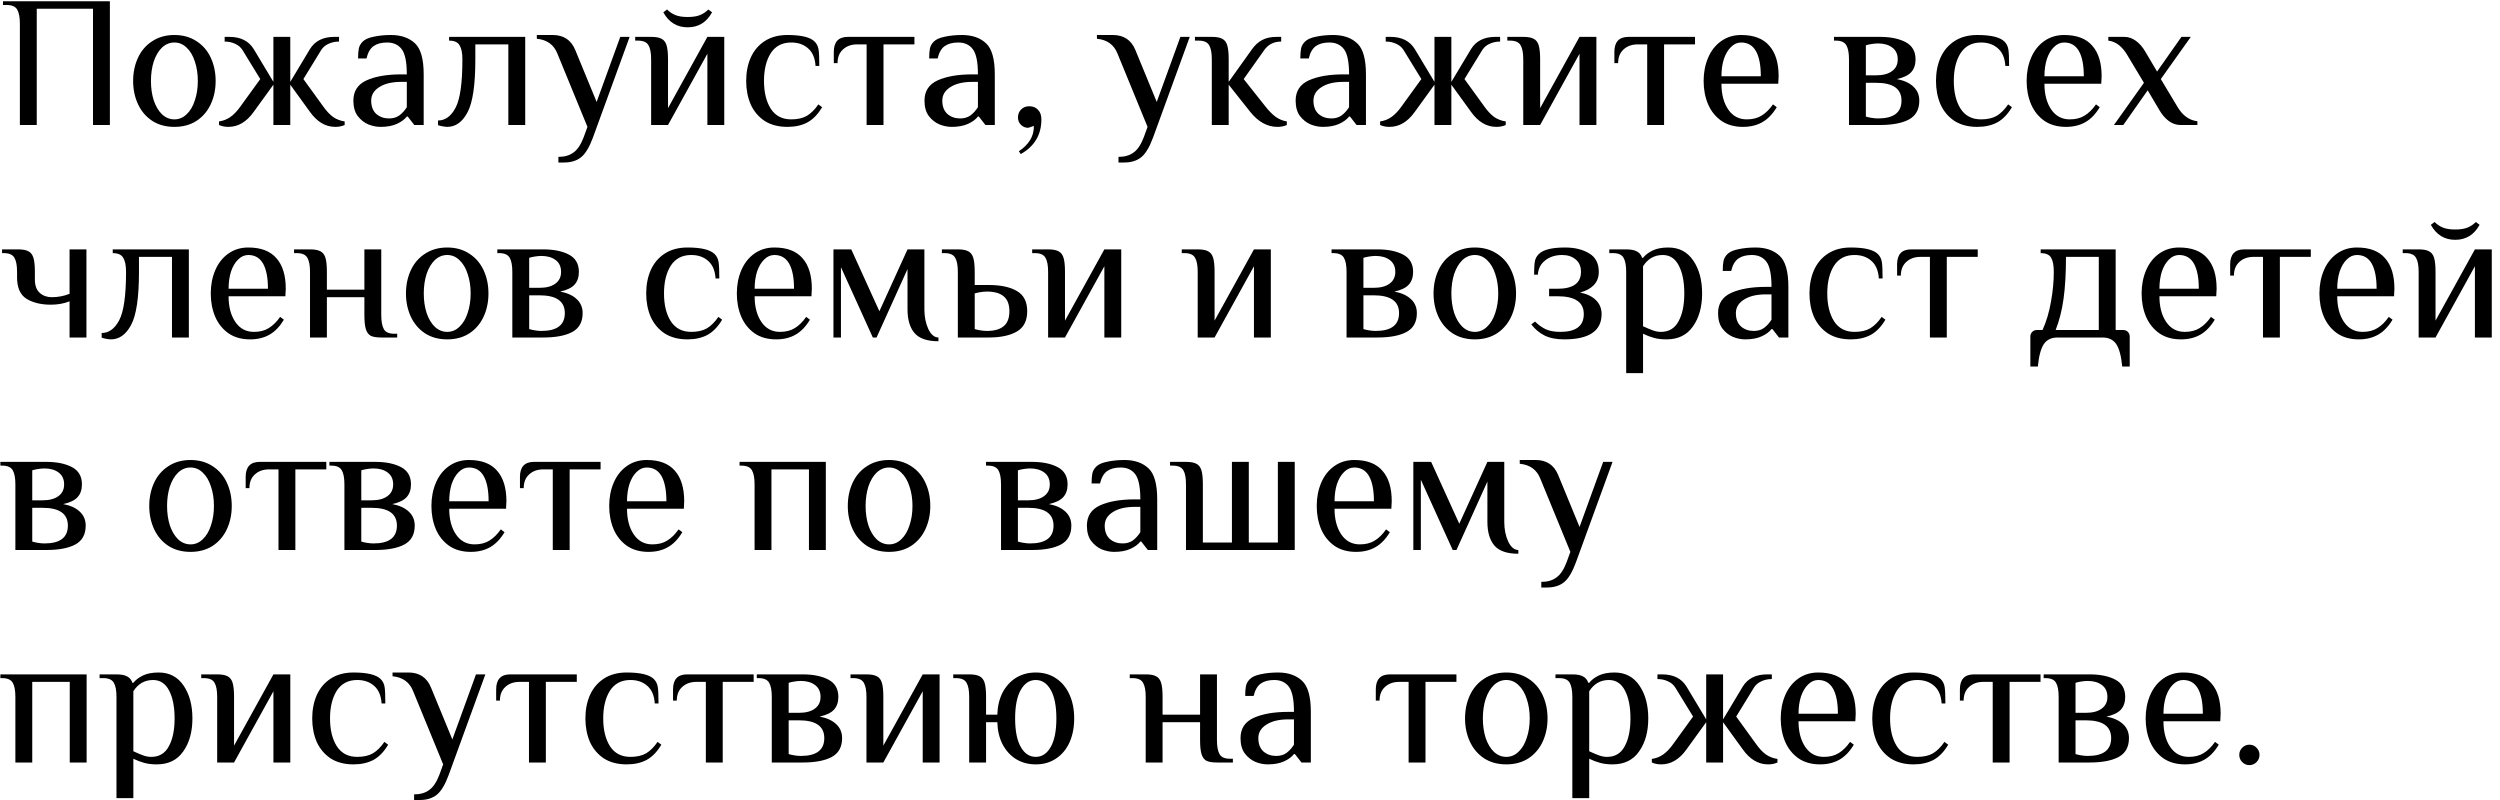 <?xml version="1.0" encoding="UTF-8"?> <svg xmlns="http://www.w3.org/2000/svg" width="200" height="64" viewBox="0 0 200 64" fill="none"><path d="M1.59 1.9C1.59 1.39 1.52 1.015 1.38 0.775C1.24 0.525 0.96 0.4 0.54 0.4H0.24V0.1H8.79V10H7.44V0.7H2.94V10H1.59V1.9ZM13.951 10.15C13.271 10.15 12.681 9.99 12.181 9.67C11.681 9.34 11.301 8.895 11.041 8.335C10.781 7.775 10.651 7.155 10.651 6.475C10.651 5.795 10.781 5.175 11.041 4.615C11.301 4.055 11.681 3.615 12.181 3.295C12.681 2.965 13.271 2.8 13.951 2.8C14.631 2.8 15.221 2.965 15.721 3.295C16.221 3.615 16.601 4.055 16.861 4.615C17.121 5.175 17.251 5.795 17.251 6.475C17.251 7.155 17.121 7.775 16.861 8.335C16.601 8.895 16.221 9.34 15.721 9.67C15.221 9.99 14.631 10.15 13.951 10.15ZM13.951 9.55C14.321 9.55 14.646 9.415 14.926 9.145C15.216 8.875 15.436 8.505 15.586 8.035C15.746 7.565 15.826 7.045 15.826 6.475C15.826 5.905 15.746 5.385 15.586 4.915C15.436 4.445 15.216 4.075 14.926 3.805C14.646 3.535 14.321 3.4 13.951 3.4C13.581 3.4 13.251 3.535 12.961 3.805C12.681 4.075 12.461 4.445 12.301 4.915C12.151 5.385 12.076 5.905 12.076 6.475C12.076 7.045 12.151 7.565 12.301 8.035C12.461 8.505 12.681 8.875 12.961 9.145C13.251 9.415 13.581 9.55 13.951 9.55ZM18.272 10.15C17.992 10.15 17.742 10.1 17.522 10V9.715C17.862 9.665 18.167 9.545 18.437 9.355C18.717 9.155 18.987 8.87 19.247 8.5L20.822 6.325L19.397 4C19.257 3.78 19.062 3.615 18.812 3.505C18.562 3.385 18.282 3.325 17.972 3.325V2.95H18.347C19.247 2.95 19.897 3.275 20.297 3.925L21.872 6.55V2.95H23.222V6.55L24.797 3.925C25.197 3.275 25.847 2.95 26.747 2.95H27.122V3.325C26.812 3.325 26.532 3.385 26.282 3.505C26.032 3.615 25.837 3.78 25.697 4L24.272 6.325L25.847 8.5C26.107 8.87 26.372 9.155 26.642 9.355C26.922 9.545 27.232 9.665 27.572 9.715V10C27.352 10.1 27.102 10.15 26.822 10.15C26.042 10.15 25.367 9.75 24.797 8.95L23.222 6.775V10H21.872V6.775L20.297 8.95C19.727 9.75 19.052 10.15 18.272 10.15ZM30.445 10.15C30.125 10.15 29.8 10.085 29.471 9.955C29.14 9.815 28.855 9.59 28.616 9.28C28.386 8.97 28.27 8.56 28.27 8.05C28.27 7.29 28.62 6.75 29.32 6.43C30.03 6.11 30.956 5.95 32.096 5.95H32.545C32.545 4.97 32.41 4.3 32.141 3.94C31.87 3.58 31.48 3.4 30.971 3.4C30.52 3.4 30.16 3.495 29.89 3.685C29.62 3.875 29.43 4.205 29.32 4.675H28.645C28.645 4.335 28.666 4.07 28.706 3.88C28.745 3.68 28.851 3.495 29.02 3.325C29.201 3.145 29.495 3.015 29.905 2.935C30.326 2.845 30.78 2.8 31.27 2.8C32.081 2.8 32.721 3.02 33.191 3.46C33.66 3.89 33.895 4.72 33.895 5.95V10H33.145L32.62 9.325H32.545C32.365 9.555 32.1 9.75 31.75 9.91C31.401 10.07 30.965 10.15 30.445 10.15ZM31.12 9.475C31.451 9.475 31.726 9.395 31.945 9.235C32.166 9.075 32.365 8.855 32.545 8.575V6.55H32.096C31.355 6.55 30.77 6.69 30.34 6.97C29.91 7.24 29.695 7.6 29.695 8.05C29.695 8.51 29.831 8.865 30.101 9.115C30.381 9.355 30.721 9.475 31.12 9.475ZM35.777 10.15C35.697 10.15 35.572 10.135 35.402 10.105C35.242 10.075 35.122 10.045 35.042 10.015V9.64C35.622 9.64 36.092 9.295 36.452 8.605C36.812 7.915 36.992 6.63 36.992 4.75C36.992 4.24 36.917 3.865 36.767 3.625C36.627 3.375 36.347 3.25 35.927 3.25V2.95H42.017V10H40.667V3.55H38.027V4.75C38.027 6.8 37.817 8.215 37.397 8.995C36.987 9.765 36.447 10.15 35.777 10.15ZM44.671 12.55C45.161 12.55 45.561 12.435 45.871 12.205C46.191 11.985 46.466 11.575 46.696 10.975L46.996 10.15L44.596 4.3C44.316 3.58 43.766 3.18 42.946 3.1V2.8H44.221C45.091 2.8 45.691 3.2 46.021 4L47.731 8.155L49.621 2.95H50.371L47.446 10.975C47.156 11.765 46.836 12.3 46.486 12.58C46.136 12.86 45.681 13 45.121 13H44.671V12.55ZM52.091 4.75C52.091 4.24 52.021 3.865 51.881 3.625C51.741 3.375 51.461 3.25 51.041 3.25H50.816V2.95H52.091C52.461 2.95 52.736 3 52.916 3.1C53.106 3.19 53.241 3.36 53.321 3.61C53.401 3.86 53.441 4.24 53.441 4.75V8.65L56.591 2.95H57.941V10H56.591V4.3L53.441 10H52.091V4.75ZM55.016 2.185C54.156 2.185 53.506 1.785 53.066 0.985L53.366 0.76C53.566 0.96 53.791 1.11 54.041 1.21C54.291 1.31 54.616 1.36 55.016 1.36C55.416 1.36 55.741 1.31 55.991 1.21C56.241 1.11 56.466 0.96 56.666 0.76L56.966 0.985C56.526 1.785 55.876 2.185 55.016 2.185ZM62.994 10.15C62.274 10.15 61.664 9.99 61.164 9.67C60.674 9.34 60.304 8.9 60.054 8.35C59.814 7.79 59.694 7.165 59.694 6.475C59.694 5.785 59.814 5.165 60.054 4.615C60.304 4.055 60.674 3.615 61.164 3.295C61.664 2.965 62.274 2.8 62.994 2.8C64.094 2.8 64.819 2.975 65.169 3.325C65.339 3.495 65.444 3.705 65.484 3.955C65.524 4.195 65.544 4.635 65.544 5.275H65.244C65.204 4.655 65.009 4.19 64.659 3.88C64.309 3.56 63.854 3.4 63.294 3.4C62.574 3.4 62.029 3.685 61.659 4.255C61.299 4.825 61.119 5.565 61.119 6.475C61.119 7.385 61.299 8.125 61.659 8.695C62.029 9.265 62.574 9.55 63.294 9.55C63.804 9.55 64.224 9.455 64.554 9.265C64.884 9.065 65.189 8.76 65.469 8.35L65.769 8.575C65.439 9.135 65.049 9.54 64.599 9.79C64.149 10.03 63.614 10.15 62.994 10.15ZM69.329 3.55H68.579C68.109 3.55 67.73 3.685 67.439 3.955C67.15 4.215 67.004 4.58 67.004 5.05H66.704V4.15C66.704 3.35 67.079 2.95 67.829 2.95H73.154V3.55H70.68V10H69.329V3.55ZM76.134 10.15C75.814 10.15 75.489 10.085 75.159 9.955C74.829 9.815 74.544 9.59 74.304 9.28C74.074 8.97 73.959 8.56 73.959 8.05C73.959 7.29 74.309 6.75 75.009 6.43C75.719 6.11 76.644 5.95 77.784 5.95H78.234C78.234 4.97 78.099 4.3 77.829 3.94C77.559 3.58 77.169 3.4 76.659 3.4C76.209 3.4 75.849 3.495 75.579 3.685C75.309 3.875 75.119 4.205 75.009 4.675H74.334C74.334 4.335 74.354 4.07 74.394 3.88C74.434 3.68 74.539 3.495 74.709 3.325C74.889 3.145 75.184 3.015 75.594 2.935C76.014 2.845 76.469 2.8 76.959 2.8C77.769 2.8 78.409 3.02 78.879 3.46C79.349 3.89 79.584 4.72 79.584 5.95V10H78.834L78.309 9.325H78.234C78.054 9.555 77.789 9.75 77.439 9.91C77.089 10.07 76.654 10.15 76.134 10.15ZM76.809 9.475C77.139 9.475 77.414 9.395 77.634 9.235C77.854 9.075 78.054 8.855 78.234 8.575V6.55H77.784C77.044 6.55 76.459 6.69 76.029 6.97C75.599 7.24 75.384 7.6 75.384 8.05C75.384 8.51 75.519 8.865 75.789 9.115C76.069 9.355 76.409 9.475 76.809 9.475ZM81.511 12.1C81.911 11.83 82.211 11.53 82.411 11.2C82.611 10.88 82.711 10.505 82.711 10.075L82.261 10.225C82.031 10.225 81.836 10.145 81.676 9.985C81.516 9.825 81.436 9.63 81.436 9.4C81.436 9.14 81.521 8.925 81.691 8.755C81.861 8.585 82.076 8.5 82.336 8.5C82.636 8.5 82.871 8.595 83.041 8.785C83.221 8.965 83.311 9.22 83.311 9.55C83.311 10.78 82.761 11.705 81.661 12.325L81.511 12.1ZM89.48 12.55C89.97 12.55 90.37 12.435 90.68 12.205C91 11.985 91.275 11.575 91.505 10.975L91.805 10.15L89.405 4.3C89.125 3.58 88.575 3.18 87.755 3.1V2.8H89.03C89.9 2.8 90.5 3.2 90.83 4L92.54 8.155L94.43 2.95H95.18L92.255 10.975C91.965 11.765 91.645 12.3 91.295 12.58C90.945 12.86 90.49 13 89.93 13H89.48V12.55ZM102.195 10.15C101.385 10.15 100.66 9.75 100.02 8.95L98.295 6.775V10H96.945V4.75C96.945 4.24 96.875 3.865 96.735 3.625C96.595 3.375 96.315 3.25 95.895 3.25H95.595V2.95H96.945C97.315 2.95 97.59 3 97.77 3.1C97.96 3.19 98.095 3.36 98.175 3.61C98.255 3.86 98.295 4.24 98.295 4.75V6.55L100.17 3.925C100.4 3.605 100.665 3.365 100.965 3.205C101.275 3.035 101.66 2.95 102.12 2.95H102.495V3.325C101.915 3.325 101.465 3.55 101.145 4L99.495 6.325L101.22 8.5C101.5 8.86 101.775 9.14 102.045 9.34C102.325 9.54 102.625 9.665 102.945 9.715V10C102.725 10.1 102.475 10.15 102.195 10.15ZM105.826 10.15C105.506 10.15 105.181 10.085 104.851 9.955C104.521 9.815 104.236 9.59 103.996 9.28C103.766 8.97 103.651 8.56 103.651 8.05C103.651 7.29 104.001 6.75 104.701 6.43C105.411 6.11 106.336 5.95 107.476 5.95H107.926C107.926 4.97 107.791 4.3 107.521 3.94C107.251 3.58 106.861 3.4 106.351 3.4C105.901 3.4 105.541 3.495 105.271 3.685C105.001 3.875 104.811 4.205 104.701 4.675H104.026C104.026 4.335 104.046 4.07 104.086 3.88C104.126 3.68 104.231 3.495 104.401 3.325C104.581 3.145 104.876 3.015 105.286 2.935C105.706 2.845 106.161 2.8 106.651 2.8C107.461 2.8 108.101 3.02 108.571 3.46C109.041 3.89 109.276 4.72 109.276 5.95V10H108.526L108.001 9.325H107.926C107.746 9.555 107.481 9.75 107.131 9.91C106.781 10.07 106.346 10.15 105.826 10.15ZM106.501 9.475C106.831 9.475 107.106 9.395 107.326 9.235C107.546 9.075 107.746 8.855 107.926 8.575V6.55H107.476C106.736 6.55 106.151 6.69 105.721 6.97C105.291 7.24 105.076 7.6 105.076 8.05C105.076 8.51 105.211 8.865 105.481 9.115C105.761 9.355 106.101 9.475 106.501 9.475ZM111.158 10.15C110.878 10.15 110.628 10.1 110.408 10V9.715C110.748 9.665 111.053 9.545 111.323 9.355C111.603 9.155 111.873 8.87 112.133 8.5L113.708 6.325L112.283 4C112.143 3.78 111.948 3.615 111.698 3.505C111.448 3.385 111.168 3.325 110.858 3.325V2.95H111.233C112.133 2.95 112.783 3.275 113.183 3.925L114.758 6.55V2.95H116.108V6.55L117.683 3.925C118.083 3.275 118.733 2.95 119.633 2.95H120.008V3.325C119.698 3.325 119.418 3.385 119.168 3.505C118.918 3.615 118.723 3.78 118.583 4L117.158 6.325L118.733 8.5C118.993 8.87 119.258 9.155 119.528 9.355C119.808 9.545 120.118 9.665 120.458 9.715V10C120.238 10.1 119.988 10.15 119.708 10.15C118.928 10.15 118.253 9.75 117.683 8.95L116.108 6.775V10H114.758V6.775L113.183 8.95C112.613 9.75 111.938 10.15 111.158 10.15ZM121.861 4.75C121.861 4.24 121.791 3.865 121.651 3.625C121.511 3.375 121.231 3.25 120.811 3.25H120.586V2.95H121.861C122.231 2.95 122.506 3 122.686 3.1C122.876 3.19 123.011 3.36 123.091 3.61C123.171 3.86 123.211 4.24 123.211 4.75V8.65L126.361 2.95H127.711V10H126.361V4.3L123.211 10H121.861V4.75ZM131.776 3.55H131.026C130.556 3.55 130.176 3.685 129.886 3.955C129.596 4.215 129.451 4.58 129.451 5.05H129.151V4.15C129.151 3.35 129.526 2.95 130.276 2.95H135.601V3.55H133.126V10H131.776V3.55ZM139.44 10.15C138.76 10.15 138.185 9.99 137.715 9.67C137.245 9.34 136.89 8.9 136.65 8.35C136.41 7.79 136.29 7.165 136.29 6.475C136.29 5.795 136.41 5.175 136.65 4.615C136.89 4.055 137.235 3.615 137.685 3.295C138.145 2.965 138.68 2.8 139.29 2.8C140.3 2.8 141.05 3.085 141.54 3.655C142.04 4.215 142.29 5.03 142.29 6.1L142.26 6.7H137.715C137.715 7.54 137.895 8.225 138.255 8.755C138.615 9.285 139.11 9.55 139.74 9.55C140.21 9.55 140.605 9.45 140.925 9.25C141.255 9.05 141.56 8.75 141.84 8.35L142.14 8.575C141.81 9.125 141.425 9.525 140.985 9.775C140.545 10.025 140.03 10.15 139.44 10.15ZM140.865 6.1C140.865 5.22 140.735 4.55 140.475 4.09C140.215 3.63 139.82 3.4 139.29 3.4C138.99 3.4 138.72 3.52 138.48 3.76C138.24 3.99 138.05 4.31 137.91 4.72C137.78 5.13 137.715 5.59 137.715 6.1H140.865ZM147.919 4.75C147.919 4.24 147.849 3.865 147.709 3.625C147.569 3.375 147.289 3.25 146.869 3.25H146.719V2.95H150.394C151.234 2.95 151.919 3.09 152.449 3.37C152.979 3.65 153.244 4.11 153.244 4.75C153.244 5.18 153.124 5.525 152.884 5.785C152.644 6.035 152.264 6.215 151.744 6.325C152.324 6.435 152.769 6.64 153.079 6.94C153.389 7.23 153.544 7.6 153.544 8.05C153.544 8.76 153.264 9.265 152.704 9.565C152.154 9.855 151.384 10 150.394 10H147.919V4.75ZM150.094 6.025C150.634 6.025 151.054 5.915 151.354 5.695C151.664 5.475 151.819 5.16 151.819 4.75C151.819 4.34 151.674 4.025 151.384 3.805C151.094 3.585 150.714 3.475 150.244 3.475C150.094 3.475 149.924 3.49 149.734 3.52C149.544 3.55 149.389 3.585 149.269 3.625V6.025H150.094ZM150.244 9.475C151.494 9.475 152.119 9 152.119 8.05C152.119 7.1 151.444 6.625 150.094 6.625H149.269V9.325C149.389 9.365 149.544 9.4 149.734 9.43C149.924 9.46 150.094 9.475 150.244 9.475ZM158.179 10.15C157.459 10.15 156.849 9.99 156.349 9.67C155.859 9.34 155.489 8.9 155.239 8.35C154.999 7.79 154.879 7.165 154.879 6.475C154.879 5.785 154.999 5.165 155.239 4.615C155.489 4.055 155.859 3.615 156.349 3.295C156.849 2.965 157.459 2.8 158.179 2.8C159.279 2.8 160.004 2.975 160.354 3.325C160.524 3.495 160.629 3.705 160.669 3.955C160.709 4.195 160.729 4.635 160.729 5.275H160.429C160.389 4.655 160.194 4.19 159.844 3.88C159.494 3.56 159.039 3.4 158.479 3.4C157.759 3.4 157.214 3.685 156.844 4.255C156.484 4.825 156.304 5.565 156.304 6.475C156.304 7.385 156.484 8.125 156.844 8.695C157.214 9.265 157.759 9.55 158.479 9.55C158.989 9.55 159.409 9.455 159.739 9.265C160.069 9.065 160.374 8.76 160.654 8.35L160.954 8.575C160.624 9.135 160.234 9.54 159.784 9.79C159.334 10.03 158.799 10.15 158.179 10.15ZM165.28 10.15C164.6 10.15 164.025 9.99 163.555 9.67C163.085 9.34 162.73 8.9 162.49 8.35C162.25 7.79 162.13 7.165 162.13 6.475C162.13 5.795 162.25 5.175 162.49 4.615C162.73 4.055 163.075 3.615 163.525 3.295C163.985 2.965 164.52 2.8 165.13 2.8C166.14 2.8 166.89 3.085 167.38 3.655C167.88 4.215 168.13 5.03 168.13 6.1L168.1 6.7H163.555C163.555 7.54 163.735 8.225 164.095 8.755C164.455 9.285 164.95 9.55 165.58 9.55C166.05 9.55 166.445 9.45 166.765 9.25C167.095 9.05 167.4 8.75 167.68 8.35L167.98 8.575C167.65 9.125 167.265 9.525 166.825 9.775C166.385 10.025 165.87 10.15 165.28 10.15ZM166.705 6.1C166.705 5.22 166.575 4.55 166.315 4.09C166.055 3.63 165.66 3.4 165.13 3.4C164.83 3.4 164.56 3.52 164.32 3.76C164.08 3.99 163.89 4.31 163.75 4.72C163.62 5.13 163.555 5.59 163.555 6.1H166.705ZM171.515 6.625L170.21 4.45C169.79 3.72 169.275 3.32 168.665 3.25V2.95H169.94C170.27 2.95 170.58 3.055 170.87 3.265C171.16 3.475 171.415 3.77 171.635 4.15L172.565 5.725L174.515 2.95H175.265L172.865 6.325L174.17 8.5C174.58 9.22 175.12 9.62 175.79 9.7V10H174.44C174.11 10 173.8 9.895 173.51 9.685C173.22 9.475 172.965 9.18 172.745 8.8L171.815 7.225L169.865 10H169.115L171.515 6.625ZM5.565 24.105C5.115 24.285 4.615 24.375 4.065 24.375C3.295 24.375 2.65 24.22 2.13 23.91C1.62 23.59 1.365 23.02 1.365 22.2V21.75C1.365 21.24 1.295 20.865 1.155 20.625C1.015 20.375 0.735 20.25 0.315 20.25H0.165V19.95H1.44C1.81 19.95 2.085 20 2.265 20.1C2.455 20.19 2.59 20.36 2.67 20.61C2.75 20.86 2.79 21.24 2.79 21.75V22.35C2.79 22.84 2.92 23.2 3.18 23.43C3.44 23.66 3.76 23.775 4.14 23.775C4.64 23.775 5.115 23.685 5.565 23.505V19.95H6.915V27H5.565V24.105ZM8.868 27.15C8.788 27.15 8.663 27.135 8.493 27.105C8.333 27.075 8.213 27.045 8.133 27.015V26.64C8.713 26.64 9.183 26.295 9.543 25.605C9.903 24.915 10.083 23.63 10.083 21.75C10.083 21.24 10.008 20.865 9.858 20.625C9.718 20.375 9.438 20.25 9.018 20.25V19.95H15.108V27H13.758V20.55H11.118V21.75C11.118 23.8 10.908 25.215 10.488 25.995C10.078 26.765 9.538 27.15 8.868 27.15ZM20.012 27.15C19.331 27.15 18.756 26.99 18.287 26.67C17.817 26.34 17.462 25.9 17.221 25.35C16.982 24.79 16.861 24.165 16.861 23.475C16.861 22.795 16.982 22.175 17.221 21.615C17.462 21.055 17.806 20.615 18.256 20.295C18.716 19.965 19.252 19.8 19.861 19.8C20.872 19.8 21.622 20.085 22.111 20.655C22.611 21.215 22.861 22.03 22.861 23.1L22.831 23.7H18.287C18.287 24.54 18.466 25.225 18.826 25.755C19.186 26.285 19.681 26.55 20.311 26.55C20.782 26.55 21.177 26.45 21.497 26.25C21.826 26.05 22.131 25.75 22.412 25.35L22.712 25.575C22.381 26.125 21.997 26.525 21.556 26.775C21.116 27.025 20.602 27.15 20.012 27.15ZM21.436 23.1C21.436 22.22 21.306 21.55 21.047 21.09C20.787 20.63 20.392 20.4 19.861 20.4C19.561 20.4 19.291 20.52 19.052 20.76C18.811 20.99 18.622 21.31 18.482 21.72C18.352 22.13 18.287 22.59 18.287 23.1H21.436ZM24.801 21.75C24.801 21.24 24.731 20.865 24.591 20.625C24.451 20.375 24.171 20.25 23.751 20.25H23.526V19.95H24.801C25.171 19.95 25.446 20 25.626 20.1C25.816 20.19 25.951 20.36 26.031 20.61C26.111 20.86 26.151 21.24 26.151 21.75V23.175H29.151V19.95H30.501V25.2C30.501 25.71 30.571 26.09 30.711 26.34C30.851 26.58 31.131 26.7 31.551 26.7H31.776V27H30.501C30.131 27 29.851 26.955 29.661 26.865C29.481 26.765 29.351 26.59 29.271 26.34C29.191 26.09 29.151 25.71 29.151 25.2V23.775H26.151V27H24.801V21.75ZM35.777 27.15C35.097 27.15 34.507 26.99 34.007 26.67C33.507 26.34 33.127 25.895 32.867 25.335C32.607 24.775 32.477 24.155 32.477 23.475C32.477 22.795 32.607 22.175 32.867 21.615C33.127 21.055 33.507 20.615 34.007 20.295C34.507 19.965 35.097 19.8 35.777 19.8C36.457 19.8 37.047 19.965 37.547 20.295C38.047 20.615 38.427 21.055 38.687 21.615C38.947 22.175 39.077 22.795 39.077 23.475C39.077 24.155 38.947 24.775 38.687 25.335C38.427 25.895 38.047 26.34 37.547 26.67C37.047 26.99 36.457 27.15 35.777 27.15ZM35.777 26.55C36.147 26.55 36.472 26.415 36.752 26.145C37.042 25.875 37.262 25.505 37.412 25.035C37.572 24.565 37.652 24.045 37.652 23.475C37.652 22.905 37.572 22.385 37.412 21.915C37.262 21.445 37.042 21.075 36.752 20.805C36.472 20.535 36.147 20.4 35.777 20.4C35.407 20.4 35.077 20.535 34.787 20.805C34.507 21.075 34.287 21.445 34.127 21.915C33.977 22.385 33.902 22.905 33.902 23.475C33.902 24.045 33.977 24.565 34.127 25.035C34.287 25.505 34.507 25.875 34.787 26.145C35.077 26.415 35.407 26.55 35.777 26.55ZM40.986 21.75C40.986 21.24 40.916 20.865 40.776 20.625C40.636 20.375 40.356 20.25 39.936 20.25H39.786V19.95H43.461C44.301 19.95 44.986 20.09 45.516 20.37C46.046 20.65 46.311 21.11 46.311 21.75C46.311 22.18 46.191 22.525 45.951 22.785C45.711 23.035 45.331 23.215 44.811 23.325C45.391 23.435 45.836 23.64 46.146 23.94C46.456 24.23 46.611 24.6 46.611 25.05C46.611 25.76 46.331 26.265 45.771 26.565C45.221 26.855 44.451 27 43.461 27H40.986V21.75ZM43.161 23.025C43.701 23.025 44.121 22.915 44.421 22.695C44.731 22.475 44.886 22.16 44.886 21.75C44.886 21.34 44.741 21.025 44.451 20.805C44.161 20.585 43.781 20.475 43.311 20.475C43.161 20.475 42.991 20.49 42.801 20.52C42.611 20.55 42.456 20.585 42.336 20.625V23.025H43.161ZM43.311 26.475C44.561 26.475 45.186 26 45.186 25.05C45.186 24.1 44.511 23.625 43.161 23.625H42.336V26.325C42.456 26.365 42.611 26.4 42.801 26.43C42.991 26.46 43.161 26.475 43.311 26.475ZM54.995 27.15C54.276 27.15 53.666 26.99 53.166 26.67C52.675 26.34 52.306 25.9 52.056 25.35C51.816 24.79 51.696 24.165 51.696 23.475C51.696 22.785 51.816 22.165 52.056 21.615C52.306 21.055 52.675 20.615 53.166 20.295C53.666 19.965 54.276 19.8 54.995 19.8C56.096 19.8 56.821 19.975 57.17 20.325C57.34 20.495 57.446 20.705 57.486 20.955C57.526 21.195 57.545 21.635 57.545 22.275H57.245C57.206 21.655 57.011 21.19 56.66 20.88C56.31 20.56 55.855 20.4 55.295 20.4C54.575 20.4 54.031 20.685 53.66 21.255C53.3 21.825 53.12 22.565 53.12 23.475C53.12 24.385 53.3 25.125 53.66 25.695C54.031 26.265 54.575 26.55 55.295 26.55C55.806 26.55 56.225 26.455 56.556 26.265C56.886 26.065 57.191 25.76 57.471 25.35L57.77 25.575C57.441 26.135 57.05 26.54 56.6 26.79C56.151 27.03 55.615 27.15 54.995 27.15ZM62.096 27.15C61.416 27.15 60.842 26.99 60.371 26.67C59.901 26.34 59.547 25.9 59.306 25.35C59.066 24.79 58.947 24.165 58.947 23.475C58.947 22.795 59.066 22.175 59.306 21.615C59.547 21.055 59.892 20.615 60.342 20.295C60.801 19.965 61.337 19.8 61.947 19.8C62.956 19.8 63.706 20.085 64.197 20.655C64.697 21.215 64.947 22.03 64.947 23.1L64.916 23.7H60.371C60.371 24.54 60.551 25.225 60.911 25.755C61.272 26.285 61.767 26.55 62.397 26.55C62.867 26.55 63.261 26.45 63.581 26.25C63.911 26.05 64.216 25.75 64.496 25.35L64.796 25.575C64.466 26.125 64.082 26.525 63.642 26.775C63.202 27.025 62.687 27.15 62.096 27.15ZM63.522 23.1C63.522 22.22 63.392 21.55 63.132 21.09C62.871 20.63 62.477 20.4 61.947 20.4C61.647 20.4 61.377 20.52 61.136 20.76C60.897 20.99 60.706 21.31 60.566 21.72C60.437 22.13 60.371 22.59 60.371 23.1H63.522ZM75.076 27.3C74.186 27.3 73.551 27.085 73.171 26.655C72.791 26.215 72.601 25.58 72.601 24.75V21.525L70.126 27H69.826L67.276 21.375V27H66.676V19.95H68.101L70.351 24.9L72.601 19.95H73.951V24.75C73.951 25.34 74.056 25.865 74.266 26.325C74.486 26.775 74.756 27 75.076 27V27.3ZM76.627 21.75C76.627 21.24 76.557 20.865 76.417 20.625C76.277 20.375 75.997 20.25 75.577 20.25H75.352V19.95H76.627C76.997 19.95 77.272 20 77.452 20.1C77.642 20.19 77.777 20.36 77.857 20.61C77.937 20.86 77.977 21.24 77.977 21.75V22.8H79.102C80.052 22.8 80.802 22.96 81.352 23.28C81.902 23.6 82.177 24.14 82.177 24.9C82.177 25.66 81.902 26.2 81.352 26.52C80.802 26.84 80.052 27 79.102 27H76.627V21.75ZM78.952 26.475C79.542 26.475 79.987 26.35 80.287 26.1C80.597 25.85 80.752 25.45 80.752 24.9C80.752 24.35 80.597 23.95 80.287 23.7C79.987 23.45 79.542 23.325 78.952 23.325C78.802 23.325 78.632 23.34 78.442 23.37C78.252 23.4 78.097 23.435 77.977 23.475V26.325C78.097 26.365 78.252 26.4 78.442 26.43C78.632 26.46 78.802 26.475 78.952 26.475ZM83.849 21.75C83.849 21.24 83.779 20.865 83.639 20.625C83.499 20.375 83.219 20.25 82.799 20.25H82.574V19.95H83.849C84.219 19.95 84.494 20 84.674 20.1C84.864 20.19 84.999 20.36 85.079 20.61C85.159 20.86 85.199 21.24 85.199 21.75V25.65L88.349 19.95H89.699V27H88.349V21.3L85.199 27H83.849V21.75ZM95.816 21.75C95.816 21.24 95.746 20.865 95.606 20.625C95.466 20.375 95.186 20.25 94.766 20.25H94.541V19.95H95.816C96.186 19.95 96.461 20 96.641 20.1C96.831 20.19 96.966 20.36 97.046 20.61C97.126 20.86 97.166 21.24 97.166 21.75V25.65L100.316 19.95H101.666V27H100.316V21.3L97.166 27H95.816V21.75ZM107.724 21.75C107.724 21.24 107.654 20.865 107.514 20.625C107.374 20.375 107.094 20.25 106.674 20.25H106.524V19.95H110.199C111.039 19.95 111.724 20.09 112.254 20.37C112.784 20.65 113.049 21.11 113.049 21.75C113.049 22.18 112.929 22.525 112.689 22.785C112.449 23.035 112.069 23.215 111.549 23.325C112.129 23.435 112.574 23.64 112.884 23.94C113.194 24.23 113.349 24.6 113.349 25.05C113.349 25.76 113.069 26.265 112.509 26.565C111.959 26.855 111.189 27 110.199 27H107.724V21.75ZM109.899 23.025C110.439 23.025 110.859 22.915 111.159 22.695C111.469 22.475 111.624 22.16 111.624 21.75C111.624 21.34 111.479 21.025 111.189 20.805C110.899 20.585 110.519 20.475 110.049 20.475C109.899 20.475 109.729 20.49 109.539 20.52C109.349 20.55 109.194 20.585 109.074 20.625V23.025H109.899ZM110.049 26.475C111.299 26.475 111.924 26 111.924 25.05C111.924 24.1 111.249 23.625 109.899 23.625H109.074V26.325C109.194 26.365 109.349 26.4 109.539 26.43C109.729 26.46 109.899 26.475 110.049 26.475ZM117.984 27.15C117.304 27.15 116.714 26.99 116.214 26.67C115.714 26.34 115.334 25.895 115.074 25.335C114.814 24.775 114.684 24.155 114.684 23.475C114.684 22.795 114.814 22.175 115.074 21.615C115.334 21.055 115.714 20.615 116.214 20.295C116.714 19.965 117.304 19.8 117.984 19.8C118.664 19.8 119.254 19.965 119.754 20.295C120.254 20.615 120.634 21.055 120.894 21.615C121.154 22.175 121.284 22.795 121.284 23.475C121.284 24.155 121.154 24.775 120.894 25.335C120.634 25.895 120.254 26.34 119.754 26.67C119.254 26.99 118.664 27.15 117.984 27.15ZM117.984 26.55C118.354 26.55 118.679 26.415 118.959 26.145C119.249 25.875 119.469 25.505 119.619 25.035C119.779 24.565 119.859 24.045 119.859 23.475C119.859 22.905 119.779 22.385 119.619 21.915C119.469 21.445 119.249 21.075 118.959 20.805C118.679 20.535 118.354 20.4 117.984 20.4C117.614 20.4 117.284 20.535 116.994 20.805C116.714 21.075 116.494 21.445 116.334 21.915C116.184 22.385 116.109 22.905 116.109 23.475C116.109 24.045 116.184 24.565 116.334 25.035C116.494 25.505 116.714 25.875 116.994 26.145C117.284 26.415 117.614 26.55 117.984 26.55ZM125.128 27.15C124.498 27.15 123.973 27.045 123.553 26.835C123.143 26.625 122.793 26.33 122.503 25.95L122.803 25.725C123.053 25.975 123.328 26.175 123.628 26.325C123.938 26.475 124.338 26.55 124.828 26.55C126.078 26.55 126.703 26.075 126.703 25.125C126.703 24.175 126.003 23.7 124.603 23.7H123.928V23.1H124.603C125.213 23.1 125.678 22.99 125.998 22.77C126.318 22.54 126.478 22.2 126.478 21.75C126.478 21.32 126.338 20.99 126.058 20.76C125.778 20.52 125.418 20.4 124.978 20.4C124.428 20.4 123.973 20.545 123.613 20.835C123.253 21.115 123.058 21.495 123.028 21.975H122.728C122.728 21.485 122.748 21.13 122.788 20.91C122.828 20.69 122.933 20.495 123.103 20.325C123.453 19.975 124.153 19.8 125.203 19.8C125.973 19.8 126.613 19.955 127.123 20.265C127.643 20.565 127.903 21.06 127.903 21.75C127.903 22.18 127.768 22.535 127.498 22.815C127.238 23.085 126.873 23.28 126.403 23.4C126.953 23.51 127.378 23.715 127.678 24.015C127.978 24.315 128.128 24.685 128.128 25.125C128.128 26.475 127.128 27.15 125.128 27.15ZM130.094 21.75C130.094 21.24 130.024 20.865 129.884 20.625C129.744 20.375 129.464 20.25 129.044 20.25H128.744V19.95H130.094C130.474 19.95 130.759 20.005 130.949 20.115C131.149 20.215 131.289 20.385 131.369 20.625H131.444C131.624 20.395 131.879 20.2 132.209 20.04C132.539 19.88 132.959 19.8 133.469 19.8C134.329 19.8 134.994 20.15 135.464 20.85C135.934 21.54 136.169 22.415 136.169 23.475C136.169 24.545 135.924 25.425 135.434 26.115C134.954 26.805 134.249 27.15 133.319 27.15C132.939 27.15 132.604 27.11 132.314 27.03C132.024 26.95 131.734 26.84 131.444 26.7V29.85H130.094V21.75ZM132.869 26.55C133.509 26.55 133.979 26.27 134.279 25.71C134.589 25.15 134.744 24.405 134.744 23.475C134.744 22.555 134.599 21.815 134.309 21.255C134.019 20.685 133.589 20.4 133.019 20.4C132.349 20.4 131.824 20.7 131.444 21.3V26.1C131.744 26.24 132.004 26.35 132.224 26.43C132.444 26.51 132.659 26.55 132.869 26.55ZM139.62 27.15C139.3 27.15 138.975 27.085 138.645 26.955C138.315 26.815 138.03 26.59 137.79 26.28C137.56 25.97 137.445 25.56 137.445 25.05C137.445 24.29 137.795 23.75 138.495 23.43C139.205 23.11 140.13 22.95 141.27 22.95H141.72C141.72 21.97 141.585 21.3 141.315 20.94C141.045 20.58 140.655 20.4 140.145 20.4C139.695 20.4 139.335 20.495 139.065 20.685C138.795 20.875 138.605 21.205 138.495 21.675H137.82C137.82 21.335 137.84 21.07 137.88 20.88C137.92 20.68 138.025 20.495 138.195 20.325C138.375 20.145 138.67 20.015 139.08 19.935C139.5 19.845 139.955 19.8 140.445 19.8C141.255 19.8 141.895 20.02 142.365 20.46C142.835 20.89 143.07 21.72 143.07 22.95V27H142.32L141.795 26.325H141.72C141.54 26.555 141.275 26.75 140.925 26.91C140.575 27.07 140.14 27.15 139.62 27.15ZM140.295 26.475C140.625 26.475 140.9 26.395 141.12 26.235C141.34 26.075 141.54 25.855 141.72 25.575V23.55H141.27C140.53 23.55 139.945 23.69 139.515 23.97C139.085 24.24 138.87 24.6 138.87 25.05C138.87 25.51 139.005 25.865 139.275 26.115C139.555 26.355 139.895 26.475 140.295 26.475ZM148.057 27.15C147.337 27.15 146.727 26.99 146.227 26.67C145.737 26.34 145.367 25.9 145.117 25.35C144.877 24.79 144.757 24.165 144.757 23.475C144.757 22.785 144.877 22.165 145.117 21.615C145.367 21.055 145.737 20.615 146.227 20.295C146.727 19.965 147.337 19.8 148.057 19.8C149.157 19.8 149.882 19.975 150.232 20.325C150.402 20.495 150.507 20.705 150.547 20.955C150.587 21.195 150.607 21.635 150.607 22.275H150.307C150.267 21.655 150.072 21.19 149.722 20.88C149.372 20.56 148.917 20.4 148.357 20.4C147.637 20.4 147.092 20.685 146.722 21.255C146.362 21.825 146.182 22.565 146.182 23.475C146.182 24.385 146.362 25.125 146.722 25.695C147.092 26.265 147.637 26.55 148.357 26.55C148.867 26.55 149.287 26.455 149.617 26.265C149.947 26.065 150.252 25.76 150.532 25.35L150.832 25.575C150.502 26.135 150.112 26.54 149.662 26.79C149.212 27.03 148.677 27.15 148.057 27.15ZM154.393 20.55H153.643C153.173 20.55 152.793 20.685 152.503 20.955C152.213 21.215 152.068 21.58 152.068 22.05H151.768V21.15C151.768 20.35 152.143 19.95 152.893 19.95H158.218V20.55H155.743V27H154.393V20.55ZM162.428 26.925C162.428 26.775 162.478 26.65 162.578 26.55C162.678 26.45 162.803 26.4 162.953 26.4H163.403C163.713 25.71 163.938 24.955 164.078 24.135C164.228 23.305 164.303 22.51 164.303 21.75C164.303 21.24 164.233 20.865 164.093 20.625C163.953 20.375 163.673 20.25 163.253 20.25V19.95H169.253V26.4H169.853C170.003 26.4 170.128 26.45 170.228 26.55C170.328 26.65 170.378 26.775 170.378 26.925V29.325H169.778C169.698 28.485 169.538 27.885 169.298 27.525C169.058 27.175 168.693 27 168.203 27H164.603C164.113 27 163.748 27.175 163.508 27.525C163.268 27.885 163.108 28.485 163.028 29.325H162.428V26.925ZM167.903 26.4V20.55H165.278C165.278 21.86 165.213 22.98 165.083 23.91C164.953 24.83 164.743 25.66 164.453 26.4H167.903ZM174.479 27.15C173.799 27.15 173.224 26.99 172.754 26.67C172.284 26.34 171.929 25.9 171.689 25.35C171.449 24.79 171.329 24.165 171.329 23.475C171.329 22.795 171.449 22.175 171.689 21.615C171.929 21.055 172.274 20.615 172.724 20.295C173.184 19.965 173.719 19.8 174.329 19.8C175.339 19.8 176.089 20.085 176.579 20.655C177.079 21.215 177.329 22.03 177.329 23.1L177.299 23.7H172.754C172.754 24.54 172.934 25.225 173.294 25.755C173.654 26.285 174.149 26.55 174.779 26.55C175.249 26.55 175.644 26.45 175.964 26.25C176.294 26.05 176.599 25.75 176.879 25.35L177.179 25.575C176.849 26.125 176.464 26.525 176.024 26.775C175.584 27.025 175.069 27.15 174.479 27.15ZM175.904 23.1C175.904 22.22 175.774 21.55 175.514 21.09C175.254 20.63 174.859 20.4 174.329 20.4C174.029 20.4 173.759 20.52 173.519 20.76C173.279 20.99 173.089 21.31 172.949 21.72C172.819 22.13 172.754 22.59 172.754 23.1H175.904ZM181.039 20.55H180.289C179.819 20.55 179.439 20.685 179.149 20.955C178.859 21.215 178.714 21.58 178.714 22.05H178.414V21.15C178.414 20.35 178.789 19.95 179.539 19.95H184.864V20.55H182.389V27H181.039V20.55ZM188.703 27.15C188.023 27.15 187.448 26.99 186.978 26.67C186.508 26.34 186.153 25.9 185.913 25.35C185.673 24.79 185.553 24.165 185.553 23.475C185.553 22.795 185.673 22.175 185.913 21.615C186.153 21.055 186.498 20.615 186.948 20.295C187.408 19.965 187.943 19.8 188.553 19.8C189.563 19.8 190.313 20.085 190.803 20.655C191.303 21.215 191.553 22.03 191.553 23.1L191.523 23.7H186.978C186.978 24.54 187.158 25.225 187.518 25.755C187.878 26.285 188.373 26.55 189.003 26.55C189.473 26.55 189.868 26.45 190.188 26.25C190.518 26.05 190.823 25.75 191.103 25.35L191.403 25.575C191.073 26.125 190.688 26.525 190.248 26.775C189.808 27.025 189.293 27.15 188.703 27.15ZM190.128 23.1C190.128 22.22 189.998 21.55 189.738 21.09C189.478 20.63 189.083 20.4 188.553 20.4C188.253 20.4 187.983 20.52 187.743 20.76C187.503 20.99 187.313 21.31 187.173 21.72C187.043 22.13 186.978 22.59 186.978 23.1H190.128ZM193.492 21.75C193.492 21.24 193.422 20.865 193.282 20.625C193.142 20.375 192.862 20.25 192.442 20.25H192.217V19.95H193.492C193.862 19.95 194.137 20 194.317 20.1C194.507 20.19 194.642 20.36 194.722 20.61C194.802 20.86 194.842 21.24 194.842 21.75V25.65L197.992 19.95H199.342V27H197.992V21.3L194.842 27H193.492V21.75ZM196.417 19.185C195.557 19.185 194.907 18.785 194.467 17.985L194.767 17.76C194.967 17.96 195.192 18.11 195.442 18.21C195.692 18.31 196.017 18.36 196.417 18.36C196.817 18.36 197.142 18.31 197.392 18.21C197.642 18.11 197.867 17.96 198.067 17.76L198.367 17.985C197.927 18.785 197.277 19.185 196.417 19.185ZM1.23 38.75C1.23 38.24 1.16 37.865 1.02 37.625C0.88 37.375 0.6 37.25 0.18 37.25H0.03V36.95H3.705C4.545 36.95 5.23 37.09 5.76 37.37C6.29 37.65 6.555 38.11 6.555 38.75C6.555 39.18 6.435 39.525 6.195 39.785C5.955 40.035 5.575 40.215 5.055 40.325C5.635 40.435 6.08 40.64 6.39 40.94C6.7 41.23 6.855 41.6 6.855 42.05C6.855 42.76 6.575 43.265 6.015 43.565C5.465 43.855 4.695 44 3.705 44H1.23V38.75ZM3.405 40.025C3.945 40.025 4.365 39.915 4.665 39.695C4.975 39.475 5.13 39.16 5.13 38.75C5.13 38.34 4.985 38.025 4.695 37.805C4.405 37.585 4.025 37.475 3.555 37.475C3.405 37.475 3.235 37.49 3.045 37.52C2.855 37.55 2.7 37.585 2.58 37.625V40.025H3.405ZM3.555 43.475C4.805 43.475 5.43 43 5.43 42.05C5.43 41.1 4.755 40.625 3.405 40.625H2.58V43.325C2.7 43.365 2.855 43.4 3.045 43.43C3.235 43.46 3.405 43.475 3.555 43.475ZM15.24 44.15C14.56 44.15 13.97 43.99 13.47 43.67C12.97 43.34 12.59 42.895 12.33 42.335C12.07 41.775 11.94 41.155 11.94 40.475C11.94 39.795 12.07 39.175 12.33 38.615C12.59 38.055 12.97 37.615 13.47 37.295C13.97 36.965 14.56 36.8 15.24 36.8C15.92 36.8 16.51 36.965 17.01 37.295C17.51 37.615 17.89 38.055 18.15 38.615C18.41 39.175 18.54 39.795 18.54 40.475C18.54 41.155 18.41 41.775 18.15 42.335C17.89 42.895 17.51 43.34 17.01 43.67C16.51 43.99 15.92 44.15 15.24 44.15ZM15.24 43.55C15.61 43.55 15.935 43.415 16.215 43.145C16.505 42.875 16.725 42.505 16.875 42.035C17.035 41.565 17.115 41.045 17.115 40.475C17.115 39.905 17.035 39.385 16.875 38.915C16.725 38.445 16.505 38.075 16.215 37.805C15.935 37.535 15.61 37.4 15.24 37.4C14.87 37.4 14.54 37.535 14.25 37.805C13.97 38.075 13.75 38.445 13.59 38.915C13.44 39.385 13.365 39.905 13.365 40.475C13.365 41.045 13.44 41.565 13.59 42.035C13.75 42.505 13.97 42.875 14.25 43.145C14.54 43.415 14.87 43.55 15.24 43.55ZM22.279 37.55H21.529C21.059 37.55 20.679 37.685 20.389 37.955C20.099 38.215 19.954 38.58 19.954 39.05H19.654V38.15C19.654 37.35 20.029 36.95 20.779 36.95H26.104V37.55H23.629V44H22.279V37.55ZM27.553 38.75C27.553 38.24 27.483 37.865 27.343 37.625C27.203 37.375 26.923 37.25 26.503 37.25H26.353V36.95H30.028C30.868 36.95 31.553 37.09 32.083 37.37C32.613 37.65 32.878 38.11 32.878 38.75C32.878 39.18 32.758 39.525 32.518 39.785C32.278 40.035 31.898 40.215 31.378 40.325C31.958 40.435 32.403 40.64 32.713 40.94C33.023 41.23 33.178 41.6 33.178 42.05C33.178 42.76 32.898 43.265 32.338 43.565C31.788 43.855 31.018 44 30.028 44H27.553V38.75ZM29.728 40.025C30.268 40.025 30.688 39.915 30.988 39.695C31.298 39.475 31.453 39.16 31.453 38.75C31.453 38.34 31.308 38.025 31.018 37.805C30.728 37.585 30.348 37.475 29.878 37.475C29.728 37.475 29.558 37.49 29.368 37.52C29.178 37.55 29.023 37.585 28.903 37.625V40.025H29.728ZM29.878 43.475C31.128 43.475 31.753 43 31.753 42.05C31.753 41.1 31.078 40.625 29.728 40.625H28.903V43.325C29.023 43.365 29.178 43.4 29.368 43.43C29.558 43.46 29.728 43.475 29.878 43.475ZM37.663 44.15C36.983 44.15 36.408 43.99 35.938 43.67C35.468 43.34 35.113 42.9 34.873 42.35C34.633 41.79 34.513 41.165 34.513 40.475C34.513 39.795 34.633 39.175 34.873 38.615C35.113 38.055 35.458 37.615 35.908 37.295C36.368 36.965 36.903 36.8 37.513 36.8C38.523 36.8 39.273 37.085 39.763 37.655C40.263 38.215 40.513 39.03 40.513 40.1L40.483 40.7H35.938C35.938 41.54 36.118 42.225 36.478 42.755C36.838 43.285 37.333 43.55 37.963 43.55C38.433 43.55 38.828 43.45 39.148 43.25C39.478 43.05 39.783 42.75 40.063 42.35L40.363 42.575C40.033 43.125 39.648 43.525 39.208 43.775C38.768 44.025 38.253 44.15 37.663 44.15ZM39.088 40.1C39.088 39.22 38.958 38.55 38.698 38.09C38.438 37.63 38.043 37.4 37.513 37.4C37.213 37.4 36.943 37.52 36.703 37.76C36.463 37.99 36.273 38.31 36.133 38.72C36.003 39.13 35.938 39.59 35.938 40.1H39.088ZM44.222 37.55H43.472C43.002 37.55 42.622 37.685 42.332 37.955C42.042 38.215 41.897 38.58 41.897 39.05H41.597V38.15C41.597 37.35 41.972 36.95 42.722 36.95H48.047V37.55H45.572V44H44.222V37.55ZM51.886 44.15C51.206 44.15 50.632 43.99 50.161 43.67C49.691 43.34 49.337 42.9 49.096 42.35C48.856 41.79 48.736 41.165 48.736 40.475C48.736 39.795 48.856 39.175 49.096 38.615C49.337 38.055 49.681 37.615 50.132 37.295C50.592 36.965 51.127 36.8 51.736 36.8C52.746 36.8 53.496 37.085 53.986 37.655C54.486 38.215 54.736 39.03 54.736 40.1L54.706 40.7H50.161C50.161 41.54 50.342 42.225 50.702 42.755C51.062 43.285 51.556 43.55 52.187 43.55C52.657 43.55 53.051 43.45 53.371 43.25C53.702 43.05 54.007 42.75 54.286 42.35L54.587 42.575C54.257 43.125 53.871 43.525 53.431 43.775C52.992 44.025 52.477 44.15 51.886 44.15ZM53.312 40.1C53.312 39.22 53.181 38.55 52.922 38.09C52.661 37.63 52.267 37.4 51.736 37.4C51.437 37.4 51.166 37.52 50.926 37.76C50.687 37.99 50.496 38.31 50.356 38.72C50.227 39.13 50.161 39.59 50.161 40.1H53.312ZM60.366 38.75C60.366 38.24 60.296 37.865 60.156 37.625C60.016 37.375 59.736 37.25 59.316 37.25H59.166V36.95H66.066V44H64.716V37.55H61.716V44H60.366V38.75ZM71.123 44.15C70.443 44.15 69.853 43.99 69.353 43.67C68.853 43.34 68.473 42.895 68.213 42.335C67.953 41.775 67.823 41.155 67.823 40.475C67.823 39.795 67.953 39.175 68.213 38.615C68.473 38.055 68.853 37.615 69.353 37.295C69.853 36.965 70.443 36.8 71.123 36.8C71.803 36.8 72.393 36.965 72.893 37.295C73.393 37.615 73.773 38.055 74.033 38.615C74.293 39.175 74.423 39.795 74.423 40.475C74.423 41.155 74.293 41.775 74.033 42.335C73.773 42.895 73.393 43.34 72.893 43.67C72.393 43.99 71.803 44.15 71.123 44.15ZM71.123 43.55C71.493 43.55 71.818 43.415 72.098 43.145C72.388 42.875 72.608 42.505 72.758 42.035C72.918 41.565 72.998 41.045 72.998 40.475C72.998 39.905 72.918 39.385 72.758 38.915C72.608 38.445 72.388 38.075 72.098 37.805C71.818 37.535 71.493 37.4 71.123 37.4C70.753 37.4 70.423 37.535 70.133 37.805C69.853 38.075 69.633 38.445 69.473 38.915C69.323 39.385 69.248 39.905 69.248 40.475C69.248 41.045 69.323 41.565 69.473 42.035C69.633 42.505 69.853 42.875 70.133 43.145C70.423 43.415 70.753 43.55 71.123 43.55ZM80.082 38.75C80.082 38.24 80.013 37.865 79.873 37.625C79.733 37.375 79.453 37.25 79.032 37.25H78.882V36.95H82.558C83.397 36.95 84.082 37.09 84.612 37.37C85.142 37.65 85.407 38.11 85.407 38.75C85.407 39.18 85.287 39.525 85.047 39.785C84.808 40.035 84.427 40.215 83.907 40.325C84.487 40.435 84.933 40.64 85.243 40.94C85.552 41.23 85.707 41.6 85.707 42.05C85.707 42.76 85.427 43.265 84.868 43.565C84.317 43.855 83.547 44 82.558 44H80.082V38.75ZM82.257 40.025C82.797 40.025 83.218 39.915 83.517 39.695C83.828 39.475 83.983 39.16 83.983 38.75C83.983 38.34 83.838 38.025 83.547 37.805C83.257 37.585 82.877 37.475 82.407 37.475C82.257 37.475 82.088 37.49 81.897 37.52C81.707 37.55 81.552 37.585 81.433 37.625V40.025H82.257ZM82.407 43.475C83.657 43.475 84.282 43 84.282 42.05C84.282 41.1 83.608 40.625 82.257 40.625H81.433V43.325C81.552 43.365 81.707 43.4 81.897 43.43C82.088 43.46 82.257 43.475 82.407 43.475ZM89.127 44.15C88.807 44.15 88.482 44.085 88.152 43.955C87.822 43.815 87.537 43.59 87.297 43.28C87.067 42.97 86.952 42.56 86.952 42.05C86.952 41.29 87.302 40.75 88.002 40.43C88.712 40.11 89.637 39.95 90.777 39.95H91.227C91.227 38.97 91.092 38.3 90.822 37.94C90.552 37.58 90.162 37.4 89.652 37.4C89.202 37.4 88.842 37.495 88.572 37.685C88.302 37.875 88.112 38.205 88.002 38.675H87.327C87.327 38.335 87.347 38.07 87.387 37.88C87.427 37.68 87.532 37.495 87.702 37.325C87.882 37.145 88.177 37.015 88.587 36.935C89.007 36.845 89.462 36.8 89.952 36.8C90.762 36.8 91.402 37.02 91.872 37.46C92.342 37.89 92.577 38.72 92.577 39.95V44H91.827L91.302 43.325H91.227C91.047 43.555 90.782 43.75 90.432 43.91C90.082 44.07 89.647 44.15 89.127 44.15ZM89.802 43.475C90.132 43.475 90.407 43.395 90.627 43.235C90.847 43.075 91.047 42.855 91.227 42.575V40.55H90.777C90.037 40.55 89.452 40.69 89.022 40.97C88.592 41.24 88.377 41.6 88.377 42.05C88.377 42.51 88.512 42.865 88.782 43.115C89.062 43.355 89.402 43.475 89.802 43.475ZM94.879 38.75C94.879 38.24 94.809 37.865 94.669 37.625C94.529 37.375 94.249 37.25 93.829 37.25H93.604V36.95H94.879C95.249 36.95 95.524 37 95.704 37.1C95.894 37.19 96.029 37.36 96.109 37.61C96.189 37.86 96.229 38.24 96.229 38.75V43.4H98.554V36.95H99.904V43.4H102.229V36.95H103.579V44H94.879V38.75ZM108.488 44.15C107.808 44.15 107.233 43.99 106.763 43.67C106.293 43.34 105.938 42.9 105.698 42.35C105.458 41.79 105.338 41.165 105.338 40.475C105.338 39.795 105.458 39.175 105.698 38.615C105.938 38.055 106.283 37.615 106.733 37.295C107.193 36.965 107.728 36.8 108.338 36.8C109.348 36.8 110.098 37.085 110.588 37.655C111.088 38.215 111.338 39.03 111.338 40.1L111.308 40.7H106.763C106.763 41.54 106.943 42.225 107.303 42.755C107.663 43.285 108.158 43.55 108.788 43.55C109.258 43.55 109.653 43.45 109.973 43.25C110.303 43.05 110.608 42.75 110.888 42.35L111.188 42.575C110.858 43.125 110.473 43.525 110.033 43.775C109.593 44.025 109.078 44.15 108.488 44.15ZM109.913 40.1C109.913 39.22 109.783 38.55 109.523 38.09C109.263 37.63 108.868 37.4 108.338 37.4C108.038 37.4 107.768 37.52 107.528 37.76C107.288 37.99 107.098 38.31 106.958 38.72C106.828 39.13 106.763 39.59 106.763 40.1H109.913ZM121.467 44.3C120.577 44.3 119.942 44.085 119.562 43.655C119.182 43.215 118.992 42.58 118.992 41.75V38.525L116.517 44H116.217L113.667 38.375V44H113.067V36.95H114.492L116.742 41.9L118.992 36.95H120.342V41.75C120.342 42.34 120.447 42.865 120.657 43.325C120.877 43.775 121.147 44 121.467 44V44.3ZM123.304 46.55C123.794 46.55 124.194 46.435 124.504 46.205C124.824 45.985 125.099 45.575 125.329 44.975L125.629 44.15L123.229 38.3C122.949 37.58 122.399 37.18 121.579 37.1V36.8H122.854C123.724 36.8 124.324 37.2 124.654 38L126.364 42.155L128.254 36.95H129.004L126.079 44.975C125.789 45.765 125.469 46.3 125.119 46.58C124.769 46.86 124.314 47 123.754 47H123.304V46.55ZM1.23 55.75C1.23 55.24 1.16 54.865 1.02 54.625C0.88 54.375 0.6 54.25 0.18 54.25H0.03V53.95H6.93V61H5.58V54.55H2.58V61H1.23V55.75ZM9.318 55.75C9.318 55.24 9.248 54.865 9.108 54.625C8.968 54.375 8.688 54.25 8.268 54.25H7.968V53.95H9.318C9.698 53.95 9.983 54.005 10.173 54.115C10.373 54.215 10.513 54.385 10.593 54.625H10.668C10.848 54.395 11.103 54.2 11.433 54.04C11.763 53.88 12.183 53.8 12.693 53.8C13.553 53.8 14.218 54.15 14.688 54.85C15.158 55.54 15.393 56.415 15.393 57.475C15.393 58.545 15.148 59.425 14.658 60.115C14.178 60.805 13.473 61.15 12.543 61.15C12.163 61.15 11.828 61.11 11.538 61.03C11.248 60.95 10.958 60.84 10.668 60.7V63.85H9.318V55.75ZM12.093 60.55C12.733 60.55 13.203 60.27 13.503 59.71C13.813 59.15 13.968 58.405 13.968 57.475C13.968 56.555 13.823 55.815 13.533 55.255C13.243 54.685 12.813 54.4 12.243 54.4C11.573 54.4 11.048 54.7 10.668 55.3V60.1C10.968 60.24 11.228 60.35 11.448 60.43C11.668 60.51 11.883 60.55 12.093 60.55ZM17.374 55.75C17.374 55.24 17.304 54.865 17.164 54.625C17.024 54.375 16.744 54.25 16.324 54.25H16.099V53.95H17.374C17.744 53.95 18.019 54 18.199 54.1C18.389 54.19 18.524 54.36 18.604 54.61C18.684 54.86 18.724 55.24 18.724 55.75V59.65L21.874 53.95H23.224V61H21.874V55.3L18.724 61H17.374V55.75ZM28.277 61.15C27.557 61.15 26.947 60.99 26.447 60.67C25.957 60.34 25.587 59.9 25.337 59.35C25.097 58.79 24.977 58.165 24.977 57.475C24.977 56.785 25.097 56.165 25.337 55.615C25.587 55.055 25.957 54.615 26.447 54.295C26.947 53.965 27.557 53.8 28.277 53.8C29.377 53.8 30.102 53.975 30.452 54.325C30.622 54.495 30.727 54.705 30.767 54.955C30.807 55.195 30.827 55.635 30.827 56.275H30.527C30.487 55.655 30.292 55.19 29.942 54.88C29.592 54.56 29.137 54.4 28.577 54.4C27.857 54.4 27.312 54.685 26.942 55.255C26.582 55.825 26.402 56.565 26.402 57.475C26.402 58.385 26.582 59.125 26.942 59.695C27.312 60.265 27.857 60.55 28.577 60.55C29.087 60.55 29.507 60.455 29.837 60.265C30.167 60.065 30.472 59.76 30.752 59.35L31.052 59.575C30.722 60.135 30.332 60.54 29.882 60.79C29.432 61.03 28.897 61.15 28.277 61.15ZM33.128 63.55C33.618 63.55 34.018 63.435 34.328 63.205C34.648 62.985 34.923 62.575 35.153 61.975L35.453 61.15L33.053 55.3C32.773 54.58 32.223 54.18 31.403 54.1V53.8H32.678C33.548 53.8 34.148 54.2 34.478 55L36.188 59.155L38.078 53.95H38.828L35.903 61.975C35.613 62.765 35.293 63.3 34.943 63.58C34.593 63.86 34.138 64 33.578 64H33.128V63.55ZM42.318 54.55H41.568C41.098 54.55 40.718 54.685 40.428 54.955C40.138 55.215 39.993 55.58 39.993 56.05H39.693V55.15C39.693 54.35 40.068 53.95 40.818 53.95H46.143V54.55H43.668V61H42.318V54.55ZM50.132 61.15C49.412 61.15 48.802 60.99 48.302 60.67C47.812 60.34 47.442 59.9 47.192 59.35C46.952 58.79 46.832 58.165 46.832 57.475C46.832 56.785 46.952 56.165 47.192 55.615C47.442 55.055 47.812 54.615 48.302 54.295C48.802 53.965 49.412 53.8 50.132 53.8C51.232 53.8 51.957 53.975 52.307 54.325C52.477 54.495 52.582 54.705 52.622 54.955C52.662 55.195 52.682 55.635 52.682 56.275H52.382C52.342 55.655 52.147 55.19 51.797 54.88C51.447 54.56 50.992 54.4 50.432 54.4C49.712 54.4 49.167 54.685 48.797 55.255C48.437 55.825 48.257 56.565 48.257 57.475C48.257 58.385 48.437 59.125 48.797 59.695C49.167 60.265 49.712 60.55 50.432 60.55C50.942 60.55 51.362 60.455 51.692 60.265C52.022 60.065 52.327 59.76 52.607 59.35L52.907 59.575C52.577 60.135 52.187 60.54 51.737 60.79C51.287 61.03 50.752 61.15 50.132 61.15ZM56.468 54.55H55.718C55.248 54.55 54.868 54.685 54.578 54.955C54.288 55.215 54.143 55.58 54.143 56.05H53.843V55.15C53.843 54.35 54.218 53.95 54.968 53.95H60.293V54.55H57.818V61H56.468V54.55ZM61.743 55.75C61.743 55.24 61.673 54.865 61.533 54.625C61.393 54.375 61.113 54.25 60.693 54.25H60.543V53.95H64.218C65.058 53.95 65.743 54.09 66.273 54.37C66.803 54.65 67.068 55.11 67.068 55.75C67.068 56.18 66.948 56.525 66.708 56.785C66.468 57.035 66.088 57.215 65.568 57.325C66.148 57.435 66.593 57.64 66.903 57.94C67.213 58.23 67.368 58.6 67.368 59.05C67.368 59.76 67.088 60.265 66.528 60.565C65.978 60.855 65.208 61 64.218 61H61.743V55.75ZM63.918 57.025C64.458 57.025 64.878 56.915 65.178 56.695C65.488 56.475 65.643 56.16 65.643 55.75C65.643 55.34 65.498 55.025 65.208 54.805C64.918 54.585 64.538 54.475 64.068 54.475C63.918 54.475 63.748 54.49 63.558 54.52C63.368 54.55 63.213 54.585 63.093 54.625V57.025H63.918ZM64.068 60.475C65.318 60.475 65.943 60 65.943 59.05C65.943 58.1 65.268 57.625 63.918 57.625H63.093V60.325C63.213 60.365 63.368 60.4 63.558 60.43C63.748 60.46 63.918 60.475 64.068 60.475ZM69.317 55.75C69.317 55.24 69.247 54.865 69.107 54.625C68.967 54.375 68.687 54.25 68.267 54.25H68.042V53.95H69.317C69.687 53.95 69.962 54 70.142 54.1C70.332 54.19 70.467 54.36 70.547 54.61C70.627 54.86 70.667 55.24 70.667 55.75V59.65L73.817 53.95H75.167V61H73.817V55.3L70.667 61H69.317V55.75ZM82.86 61.15C82.27 61.15 81.745 61.01 81.285 60.73C80.835 60.45 80.475 60.055 80.205 59.545C79.945 59.035 79.805 58.445 79.785 57.775H78.885V61H77.535V55.75C77.535 55.24 77.465 54.865 77.325 54.625C77.185 54.375 76.905 54.25 76.485 54.25H76.26V53.95H77.535C77.905 53.95 78.18 54 78.36 54.1C78.55 54.19 78.685 54.36 78.765 54.61C78.845 54.86 78.885 55.24 78.885 55.75V57.175H79.785C79.805 56.505 79.945 55.915 80.205 55.405C80.475 54.895 80.835 54.5 81.285 54.22C81.745 53.94 82.27 53.8 82.86 53.8C83.48 53.8 84.02 53.955 84.48 54.265C84.95 54.575 85.31 55.01 85.56 55.57C85.81 56.12 85.935 56.755 85.935 57.475C85.935 58.195 85.81 58.835 85.56 59.395C85.31 59.945 84.95 60.375 84.48 60.685C84.02 60.995 83.48 61.15 82.86 61.15ZM82.86 60.55C83.36 60.55 83.76 60.285 84.06 59.755C84.36 59.225 84.51 58.465 84.51 57.475C84.51 56.485 84.36 55.725 84.06 55.195C83.76 54.665 83.36 54.4 82.86 54.4C82.36 54.4 81.96 54.665 81.66 55.195C81.36 55.725 81.21 56.485 81.21 57.475C81.21 58.465 81.36 59.225 81.66 59.755C81.96 60.285 82.36 60.55 82.86 60.55ZM91.656 55.75C91.656 55.24 91.586 54.865 91.446 54.625C91.306 54.375 91.026 54.25 90.606 54.25H90.381V53.95H91.656C92.026 53.95 92.301 54 92.481 54.1C92.671 54.19 92.806 54.36 92.886 54.61C92.966 54.86 93.006 55.24 93.006 55.75V57.175H96.006V53.95H97.356V59.2C97.356 59.71 97.426 60.09 97.566 60.34C97.706 60.58 97.986 60.7 98.406 60.7H98.631V61H97.356C96.986 61 96.706 60.955 96.516 60.865C96.336 60.765 96.206 60.59 96.126 60.34C96.046 60.09 96.006 59.71 96.006 59.2V57.775H93.006V61H91.656V55.75ZM101.417 61.15C101.097 61.15 100.772 61.085 100.442 60.955C100.112 60.815 99.827 60.59 99.587 60.28C99.357 59.97 99.242 59.56 99.242 59.05C99.242 58.29 99.592 57.75 100.292 57.43C101.002 57.11 101.927 56.95 103.067 56.95H103.517C103.517 55.97 103.382 55.3 103.112 54.94C102.842 54.58 102.452 54.4 101.942 54.4C101.492 54.4 101.132 54.495 100.862 54.685C100.592 54.875 100.402 55.205 100.292 55.675H99.617C99.617 55.335 99.637 55.07 99.677 54.88C99.717 54.68 99.822 54.495 99.992 54.325C100.172 54.145 100.467 54.015 100.877 53.935C101.297 53.845 101.752 53.8 102.242 53.8C103.052 53.8 103.692 54.02 104.162 54.46C104.632 54.89 104.867 55.72 104.867 56.95V61H104.117L103.592 60.325H103.517C103.337 60.555 103.072 60.75 102.722 60.91C102.372 61.07 101.937 61.15 101.417 61.15ZM102.092 60.475C102.422 60.475 102.697 60.395 102.917 60.235C103.137 60.075 103.337 59.855 103.517 59.575V57.55H103.067C102.327 57.55 101.742 57.69 101.312 57.97C100.882 58.24 100.667 58.6 100.667 59.05C100.667 59.51 100.802 59.865 101.072 60.115C101.352 60.355 101.692 60.475 102.092 60.475ZM112.689 54.55H111.939C111.469 54.55 111.089 54.685 110.799 54.955C110.509 55.215 110.364 55.58 110.364 56.05H110.064V55.15C110.064 54.35 110.439 53.95 111.189 53.95H116.514V54.55H114.039V61H112.689V54.55ZM120.503 61.15C119.823 61.15 119.233 60.99 118.733 60.67C118.233 60.34 117.853 59.895 117.593 59.335C117.333 58.775 117.203 58.155 117.203 57.475C117.203 56.795 117.333 56.175 117.593 55.615C117.853 55.055 118.233 54.615 118.733 54.295C119.233 53.965 119.823 53.8 120.503 53.8C121.183 53.8 121.773 53.965 122.273 54.295C122.773 54.615 123.153 55.055 123.413 55.615C123.673 56.175 123.803 56.795 123.803 57.475C123.803 58.155 123.673 58.775 123.413 59.335C123.153 59.895 122.773 60.34 122.273 60.67C121.773 60.99 121.183 61.15 120.503 61.15ZM120.503 60.55C120.873 60.55 121.198 60.415 121.478 60.145C121.768 59.875 121.988 59.505 122.138 59.035C122.298 58.565 122.378 58.045 122.378 57.475C122.378 56.905 122.298 56.385 122.138 55.915C121.988 55.445 121.768 55.075 121.478 54.805C121.198 54.535 120.873 54.4 120.503 54.4C120.133 54.4 119.803 54.535 119.513 54.805C119.233 55.075 119.013 55.445 118.853 55.915C118.703 56.385 118.628 56.905 118.628 57.475C118.628 58.045 118.703 58.565 118.853 59.035C119.013 59.505 119.233 59.875 119.513 60.145C119.803 60.415 120.133 60.55 120.503 60.55ZM125.787 55.75C125.787 55.24 125.717 54.865 125.577 54.625C125.437 54.375 125.157 54.25 124.737 54.25H124.437V53.95H125.787C126.167 53.95 126.452 54.005 126.642 54.115C126.842 54.215 126.982 54.385 127.062 54.625H127.137C127.317 54.395 127.572 54.2 127.902 54.04C128.232 53.88 128.652 53.8 129.162 53.8C130.022 53.8 130.687 54.15 131.157 54.85C131.627 55.54 131.862 56.415 131.862 57.475C131.862 58.545 131.617 59.425 131.127 60.115C130.647 60.805 129.942 61.15 129.012 61.15C128.632 61.15 128.297 61.11 128.007 61.03C127.717 60.95 127.427 60.84 127.137 60.7V63.85H125.787V55.75ZM128.562 60.55C129.202 60.55 129.672 60.27 129.972 59.71C130.282 59.15 130.437 58.405 130.437 57.475C130.437 56.555 130.292 55.815 130.002 55.255C129.712 54.685 129.282 54.4 128.712 54.4C128.042 54.4 127.517 54.7 127.137 55.3V60.1C127.437 60.24 127.697 60.35 127.917 60.43C128.137 60.51 128.352 60.55 128.562 60.55ZM132.896 61.15C132.616 61.15 132.366 61.1 132.146 61V60.715C132.486 60.665 132.791 60.545 133.061 60.355C133.341 60.155 133.611 59.87 133.871 59.5L135.446 57.325L134.021 55C133.881 54.78 133.686 54.615 133.436 54.505C133.186 54.385 132.906 54.325 132.596 54.325V53.95H132.971C133.871 53.95 134.521 54.275 134.921 54.925L136.496 57.55V53.95H137.846V57.55L139.421 54.925C139.821 54.275 140.471 53.95 141.371 53.95H141.746V54.325C141.436 54.325 141.156 54.385 140.906 54.505C140.656 54.615 140.461 54.78 140.321 55L138.896 57.325L140.471 59.5C140.731 59.87 140.996 60.155 141.266 60.355C141.546 60.545 141.856 60.665 142.196 60.715V61C141.976 61.1 141.726 61.15 141.446 61.15C140.666 61.15 139.991 60.75 139.421 59.95L137.846 57.775V61H136.496V57.775L134.921 59.95C134.351 60.75 133.676 61.15 132.896 61.15ZM145.607 61.15C144.927 61.15 144.352 60.99 143.882 60.67C143.412 60.34 143.057 59.9 142.817 59.35C142.577 58.79 142.457 58.165 142.457 57.475C142.457 56.795 142.577 56.175 142.817 55.615C143.057 55.055 143.402 54.615 143.852 54.295C144.312 53.965 144.847 53.8 145.457 53.8C146.467 53.8 147.217 54.085 147.707 54.655C148.207 55.215 148.457 56.03 148.457 57.1L148.427 57.7H143.882C143.882 58.54 144.062 59.225 144.422 59.755C144.782 60.285 145.277 60.55 145.907 60.55C146.377 60.55 146.772 60.45 147.092 60.25C147.422 60.05 147.727 59.75 148.007 59.35L148.307 59.575C147.977 60.125 147.592 60.525 147.152 60.775C146.712 61.025 146.197 61.15 145.607 61.15ZM147.032 57.1C147.032 56.22 146.902 55.55 146.642 55.09C146.382 54.63 145.987 54.4 145.457 54.4C145.157 54.4 144.887 54.52 144.647 54.76C144.407 54.99 144.217 55.31 144.077 55.72C143.947 56.13 143.882 56.59 143.882 57.1H147.032ZM153.081 61.15C152.361 61.15 151.751 60.99 151.251 60.67C150.761 60.34 150.391 59.9 150.141 59.35C149.901 58.79 149.781 58.165 149.781 57.475C149.781 56.785 149.901 56.165 150.141 55.615C150.391 55.055 150.761 54.615 151.251 54.295C151.751 53.965 152.361 53.8 153.081 53.8C154.181 53.8 154.906 53.975 155.256 54.325C155.426 54.495 155.531 54.705 155.571 54.955C155.611 55.195 155.631 55.635 155.631 56.275H155.331C155.291 55.655 155.096 55.19 154.746 54.88C154.396 54.56 153.941 54.4 153.381 54.4C152.661 54.4 152.116 54.685 151.746 55.255C151.386 55.825 151.206 56.565 151.206 57.475C151.206 58.385 151.386 59.125 151.746 59.695C152.116 60.265 152.661 60.55 153.381 60.55C153.891 60.55 154.311 60.455 154.641 60.265C154.971 60.065 155.276 59.76 155.556 59.35L155.856 59.575C155.526 60.135 155.136 60.54 154.686 60.79C154.236 61.03 153.701 61.15 153.081 61.15ZM159.417 54.55H158.667C158.197 54.55 157.817 54.685 157.527 54.955C157.237 55.215 157.092 55.58 157.092 56.05H156.792V55.15C156.792 54.35 157.167 53.95 157.917 53.95H163.242V54.55H160.767V61H159.417V54.55ZM164.692 55.75C164.692 55.24 164.622 54.865 164.482 54.625C164.342 54.375 164.062 54.25 163.642 54.25H163.492V53.95H167.167C168.007 53.95 168.692 54.09 169.222 54.37C169.752 54.65 170.017 55.11 170.017 55.75C170.017 56.18 169.897 56.525 169.657 56.785C169.417 57.035 169.037 57.215 168.517 57.325C169.097 57.435 169.542 57.64 169.852 57.94C170.162 58.23 170.317 58.6 170.317 59.05C170.317 59.76 170.037 60.265 169.477 60.565C168.927 60.855 168.157 61 167.167 61H164.692V55.75ZM166.867 57.025C167.407 57.025 167.827 56.915 168.127 56.695C168.437 56.475 168.592 56.16 168.592 55.75C168.592 55.34 168.447 55.025 168.157 54.805C167.867 54.585 167.487 54.475 167.017 54.475C166.867 54.475 166.697 54.49 166.507 54.52C166.317 54.55 166.162 54.585 166.042 54.625V57.025H166.867ZM167.017 60.475C168.267 60.475 168.892 60 168.892 59.05C168.892 58.1 168.217 57.625 166.867 57.625H166.042V60.325C166.162 60.365 166.317 60.4 166.507 60.43C166.697 60.46 166.867 60.475 167.017 60.475ZM174.802 61.15C174.122 61.15 173.547 60.99 173.077 60.67C172.607 60.34 172.252 59.9 172.012 59.35C171.772 58.79 171.652 58.165 171.652 57.475C171.652 56.795 171.772 56.175 172.012 55.615C172.252 55.055 172.597 54.615 173.047 54.295C173.507 53.965 174.042 53.8 174.652 53.8C175.662 53.8 176.412 54.085 176.902 54.655C177.402 55.215 177.652 56.03 177.652 57.1L177.622 57.7H173.077C173.077 58.54 173.257 59.225 173.617 59.755C173.977 60.285 174.472 60.55 175.102 60.55C175.572 60.55 175.967 60.45 176.287 60.25C176.617 60.05 176.922 59.75 177.202 59.35L177.502 59.575C177.172 60.125 176.787 60.525 176.347 60.775C175.907 61.025 175.392 61.15 174.802 61.15ZM176.227 57.1C176.227 56.22 176.097 55.55 175.837 55.09C175.577 54.63 175.182 54.4 174.652 54.4C174.352 54.4 174.082 54.52 173.842 54.76C173.602 54.99 173.412 55.31 173.272 55.72C173.142 56.13 173.077 56.59 173.077 57.1H176.227ZM179.951 61.21C179.731 61.21 179.541 61.13 179.381 60.97C179.221 60.81 179.141 60.615 179.141 60.385C179.141 60.165 179.221 59.975 179.381 59.815C179.541 59.655 179.731 59.575 179.951 59.575C180.181 59.575 180.371 59.655 180.521 59.815C180.681 59.975 180.761 60.165 180.761 60.385C180.761 60.615 180.681 60.81 180.521 60.97C180.361 61.13 180.171 61.21 179.951 61.21Z" fill="black"></path></svg> 